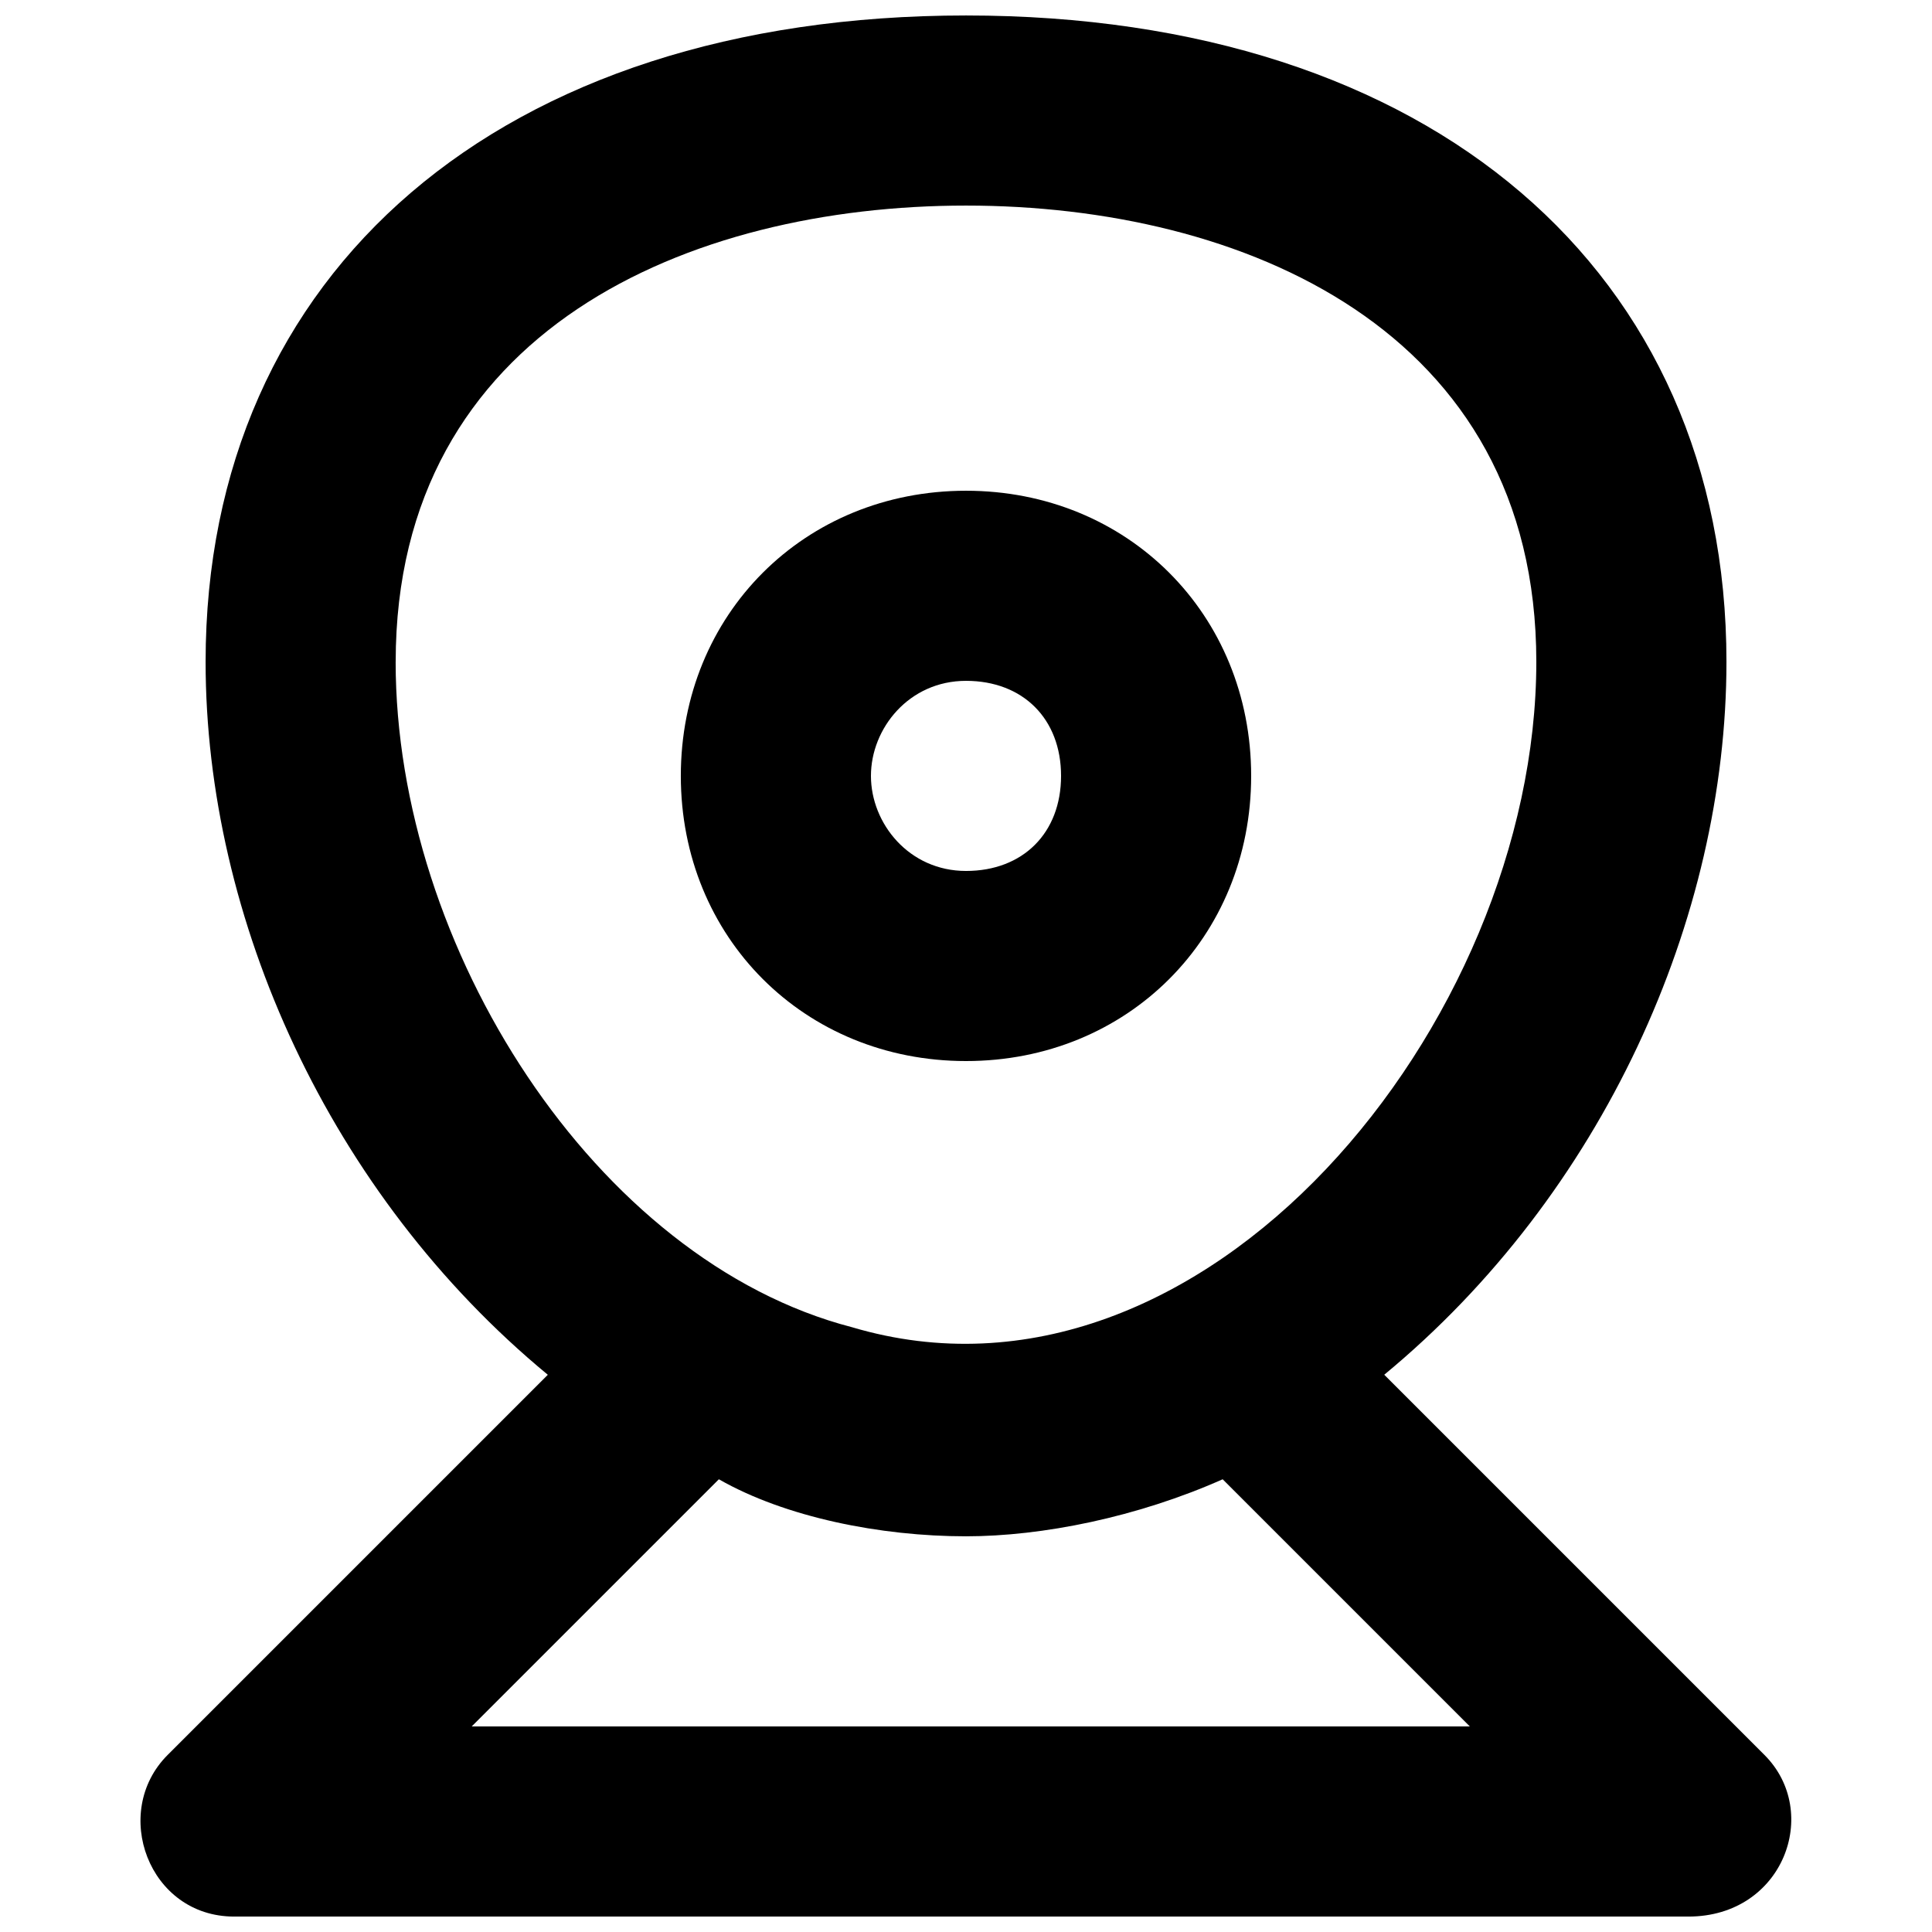 <?xml version="1.0" encoding="UTF-8"?>
<!-- Uploaded to: SVG Repo, www.svgrepo.com, Generator: SVG Repo Mixer Tools -->
<svg width="800px" height="800px" version="1.1" viewBox="144 144 512 512" xmlns="http://www.w3.org/2000/svg">
 <defs>
  <clipPath id="a">
   <path d="m181 148.09h438v503.81h-438z"/>
  </clipPath>
 </defs>
 <path d="m400 425.19c42.824 0 75.57-32.746 75.57-75.57 0-42.824-32.746-75.57-75.57-75.57s-75.574 32.746-75.574 75.57c0 42.824 32.75 75.57 75.574 75.57zm0-100.76c15.113 0 25.191 10.078 25.191 25.191 0 15.113-10.078 25.191-25.191 25.191-15.117 0-25.191-12.598-25.191-25.191s10.074-25.191 25.191-25.191z"/>
 <g clip-path="url(#a)">
  <path d="m611.6 609.08-100.76-100.76c57.938-47.863 90.688-120.91 90.688-188.93 0-103.28-78.09-171.29-201.52-171.29s-201.52 68.016-201.52 171.3c0 68.016 32.746 141.07 90.688 188.93l-100.76 100.76c-15.117 15.113-5.043 42.82 17.629 42.82h385.41c25.191 0 35.266-27.707 20.152-42.824zm-362.74-289.69c0-88.168 78.09-120.91 151.14-120.91 73.051 0 151.14 32.746 151.14 120.91 0 95.723-88.168 204.04-181.37 176.33-68.02-17.633-120.92-100.76-120.92-176.33zm20.152 282.13 65.496-65.496c17.633 10.074 42.824 15.113 65.496 15.113 20.152 0 45.344-5.039 68.016-15.113l65.496 65.496z"/>
 </g>
</svg>